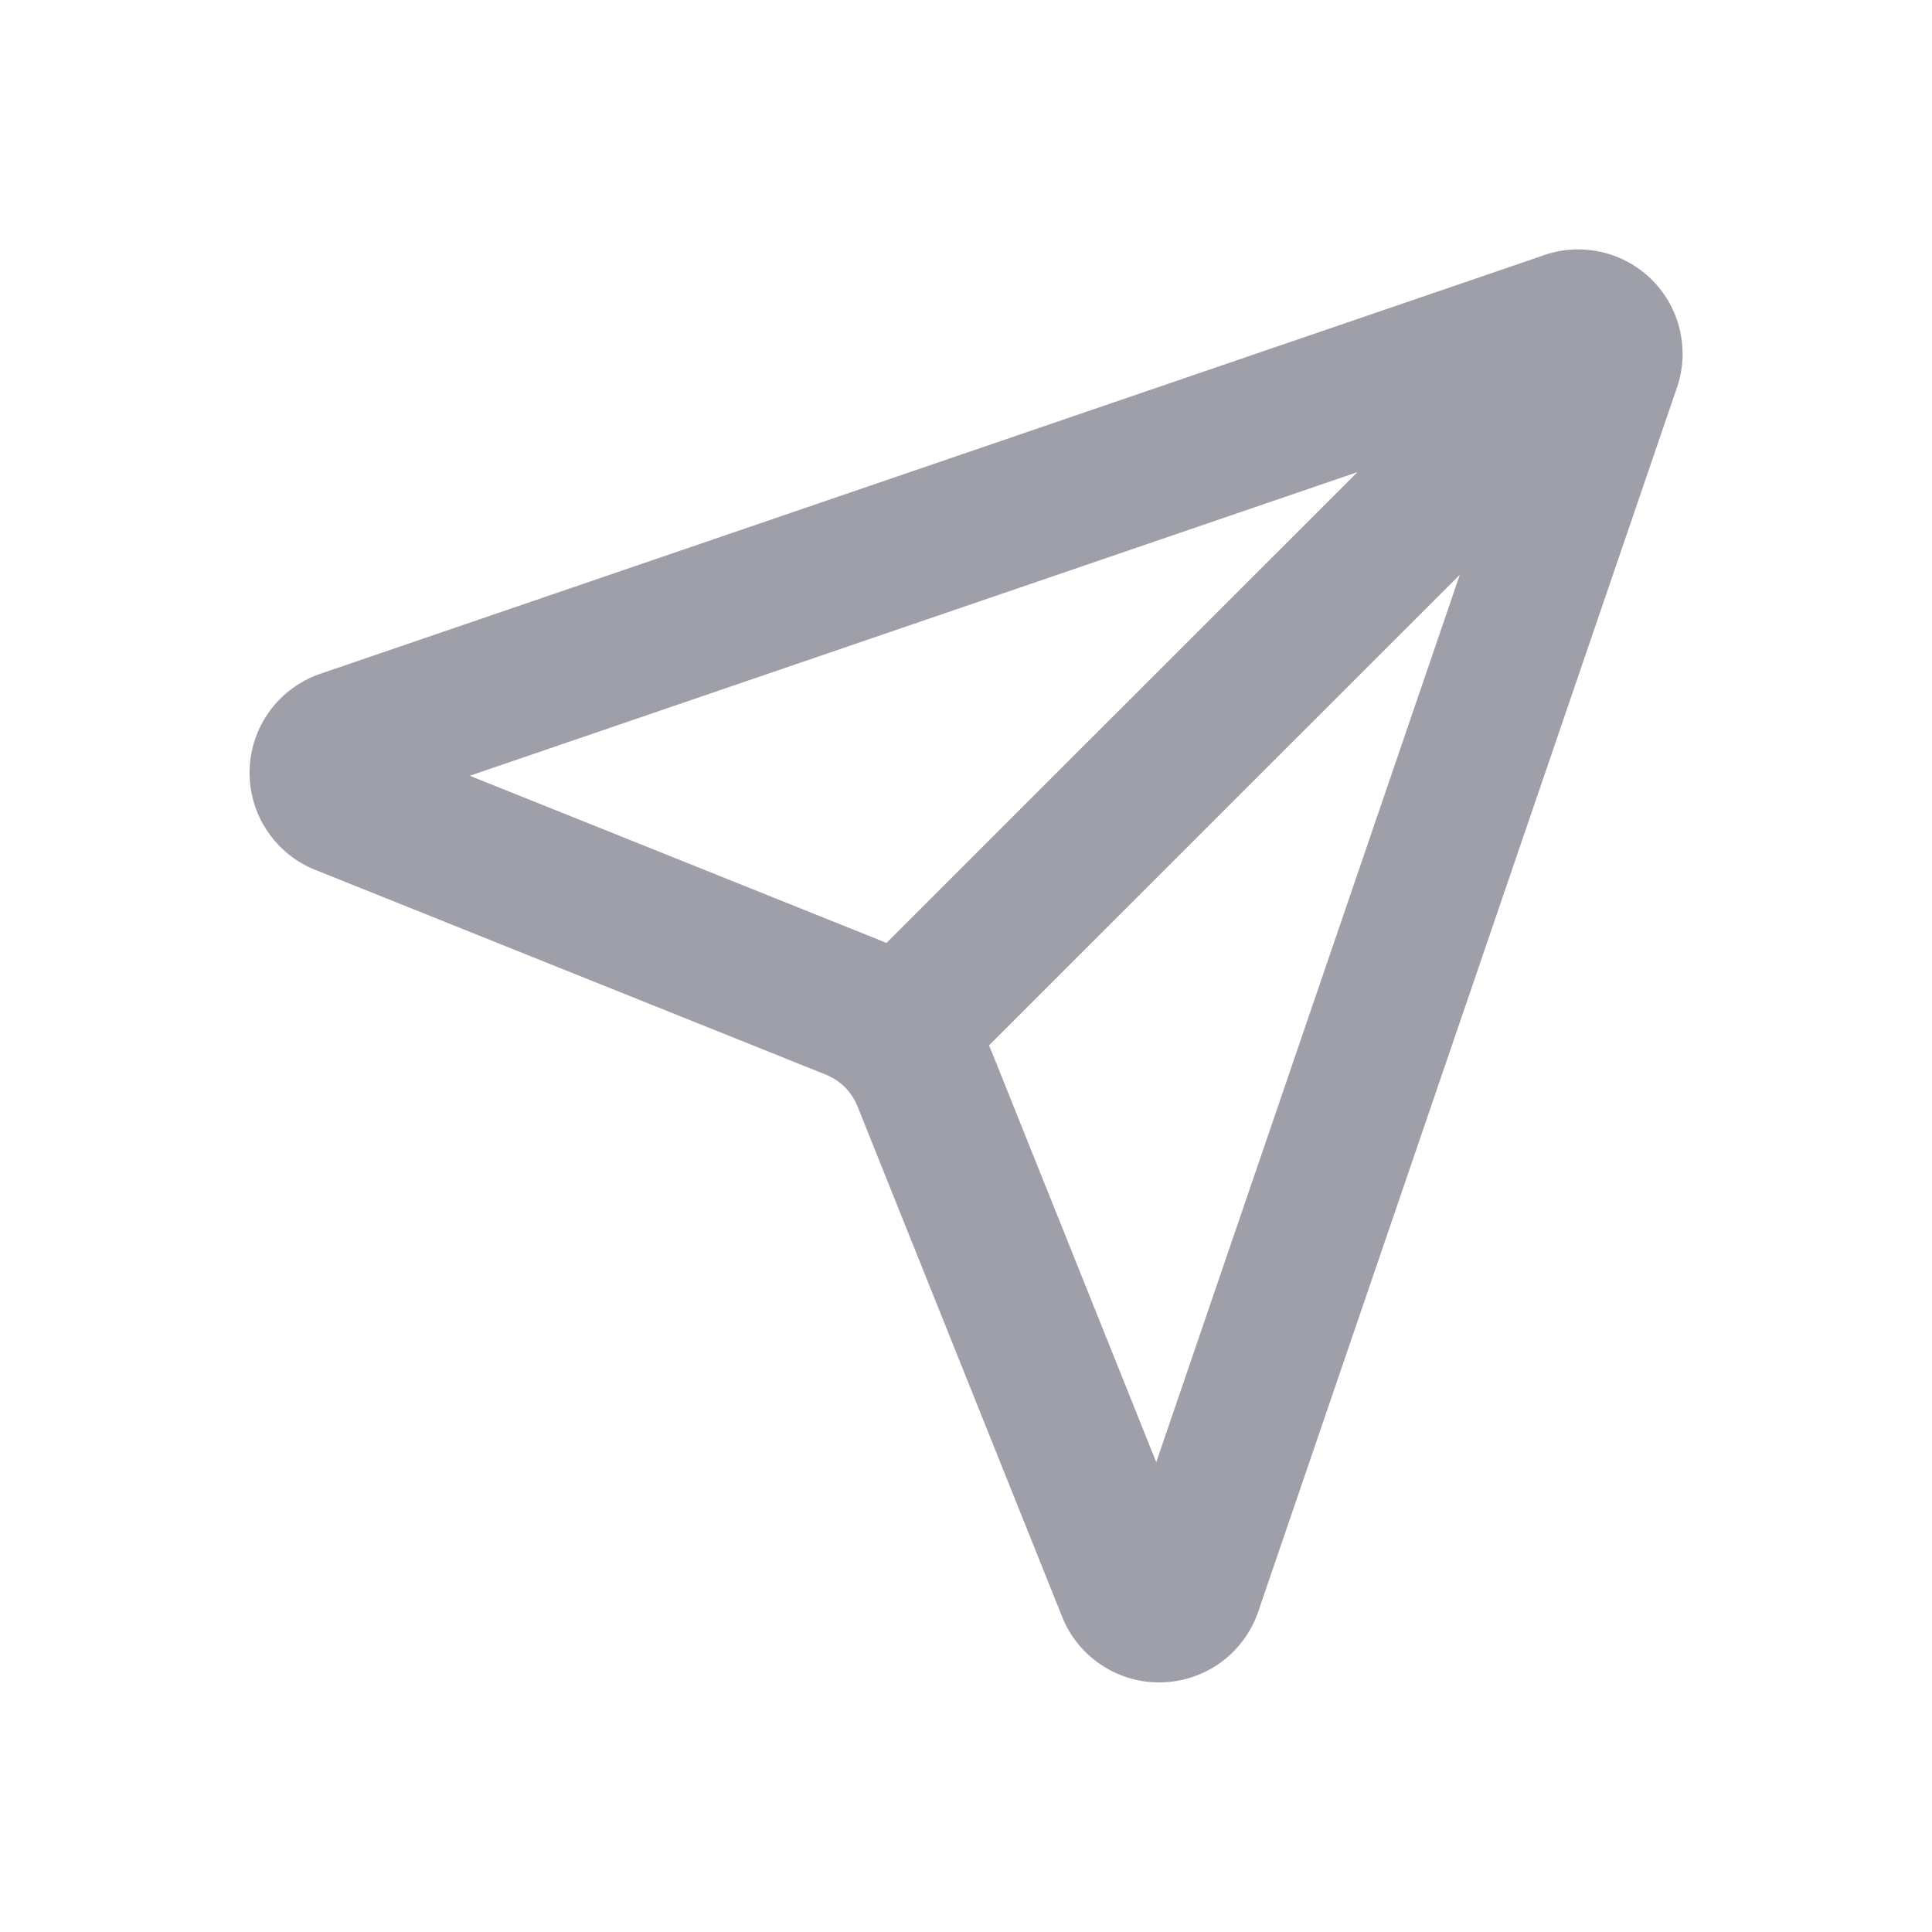 <?xml version="1.0" encoding="utf-8"?>
<svg xmlns="http://www.w3.org/2000/svg" fill="none" height="100%" overflow="visible" preserveAspectRatio="none" style="display: block;" viewBox="0 0 20 20" width="100%">
<g id=" Icon End">
<g clip-path="url(#clip0_0_2154)" id="send">
<path d="M11.691 16.457L10.995 16.736L10.995 16.737L11.691 16.457ZM12.315 16.441L13.025 16.685L13.025 16.684L12.315 16.441ZM16.649 3.775L15.943 3.52L15.939 3.532L16.649 3.775ZM16.225 3.351L16.468 4.061L16.48 4.057L16.225 3.351ZM3.559 7.685L3.316 6.975L3.315 6.975L3.559 7.685ZM3.543 8.309L3.263 9.005L3.264 9.005L3.543 8.309ZM8.829 10.429L8.55 11.125L8.551 11.126L8.829 10.429ZM9.571 11.169L10.267 10.89L10.266 10.889L9.571 11.169ZM17.1 3.962C17.392 3.669 17.393 3.194 17.1 2.901C16.807 2.608 16.332 2.608 16.039 2.901L16.569 3.431L17.1 3.962ZM11.691 16.457L10.995 16.737C11.077 16.942 11.22 17.117 11.405 17.238L11.817 16.612L12.229 15.985C12.3 16.032 12.355 16.099 12.387 16.178L11.691 16.457ZM11.817 16.612L11.405 17.238C11.589 17.36 11.807 17.422 12.028 17.416L12.009 16.666L11.989 15.917C12.074 15.915 12.158 15.938 12.229 15.985L11.817 16.612ZM12.009 16.666L12.028 17.416C12.249 17.41 12.463 17.337 12.641 17.207L12.197 16.602L11.754 15.997C11.822 15.947 11.904 15.919 11.989 15.917L12.009 16.666ZM12.197 16.602L12.641 17.207C12.819 17.076 12.953 16.894 13.025 16.685L12.315 16.441L11.606 16.198C11.633 16.118 11.685 16.048 11.754 15.997L12.197 16.602ZM12.315 16.441L13.025 16.684L17.358 4.017L16.649 3.775L15.939 3.532L11.606 16.199L12.315 16.441ZM16.649 3.775L17.354 4.029C17.424 3.836 17.437 3.627 17.392 3.427L16.66 3.59L15.928 3.754C15.911 3.676 15.916 3.595 15.943 3.52L16.649 3.775ZM16.66 3.59L17.392 3.427C17.348 3.227 17.247 3.043 17.102 2.898L16.572 3.429L16.041 3.959C15.985 3.903 15.946 3.831 15.928 3.754L16.66 3.59ZM16.572 3.429L17.102 2.898C16.957 2.753 16.773 2.652 16.573 2.608L16.41 3.34L16.246 4.072C16.169 4.054 16.098 4.015 16.041 3.959L16.572 3.429ZM16.41 3.34L16.573 2.608C16.372 2.563 16.164 2.576 15.97 2.646L16.225 3.351L16.48 4.057C16.405 4.084 16.324 4.089 16.246 4.072L16.41 3.34ZM16.225 3.351L15.983 2.642L3.316 6.975L3.559 7.685L3.801 8.394L16.468 4.061L16.225 3.351ZM3.559 7.685L3.315 6.975C3.106 7.047 2.924 7.181 2.793 7.359L3.398 7.803L4.003 8.246C3.952 8.315 3.882 8.367 3.802 8.394L3.559 7.685ZM3.398 7.803L2.793 7.359C2.663 7.537 2.589 7.751 2.584 7.972L3.334 7.991L4.083 8.011C4.081 8.096 4.053 8.178 4.003 8.246L3.398 7.803ZM3.334 7.991L2.584 7.972C2.578 8.193 2.64 8.411 2.762 8.595L3.388 8.183L4.015 7.771C4.062 7.842 4.085 7.926 4.083 8.011L3.334 7.991ZM3.388 8.183L2.762 8.595C2.883 8.78 3.058 8.923 3.263 9.005L3.543 8.309L3.822 7.613C3.901 7.645 3.968 7.7 4.015 7.771L3.388 8.183ZM3.543 8.309L3.264 9.005L8.55 11.125L8.829 10.429L9.108 9.733L3.822 7.613L3.543 8.309ZM8.829 10.429L8.551 11.126C8.624 11.155 8.69 11.199 8.746 11.254L9.276 10.723L9.806 10.193C9.606 9.994 9.369 9.838 9.108 9.733L8.829 10.429ZM9.276 10.723L8.746 11.254C8.802 11.31 8.845 11.376 8.875 11.449L9.571 11.169L10.266 10.889C10.161 10.628 10.005 10.391 9.806 10.193L9.276 10.723ZM9.571 11.169L8.875 11.448L10.995 16.736L11.691 16.457L12.387 16.178L10.267 10.89L9.571 11.169ZM16.569 3.431L16.039 2.901L8.745 10.193L9.276 10.723L9.806 11.254L17.1 3.962L16.569 3.431Z" fill="#9F9FA9" id="Vector"/>
</g>
</g>
<defs>
<clipPath id="clip0_0_2154">
<rect fill="white" height="16" transform="translate(2 2)" width="16"/>
</clipPath>
</defs>
</svg>